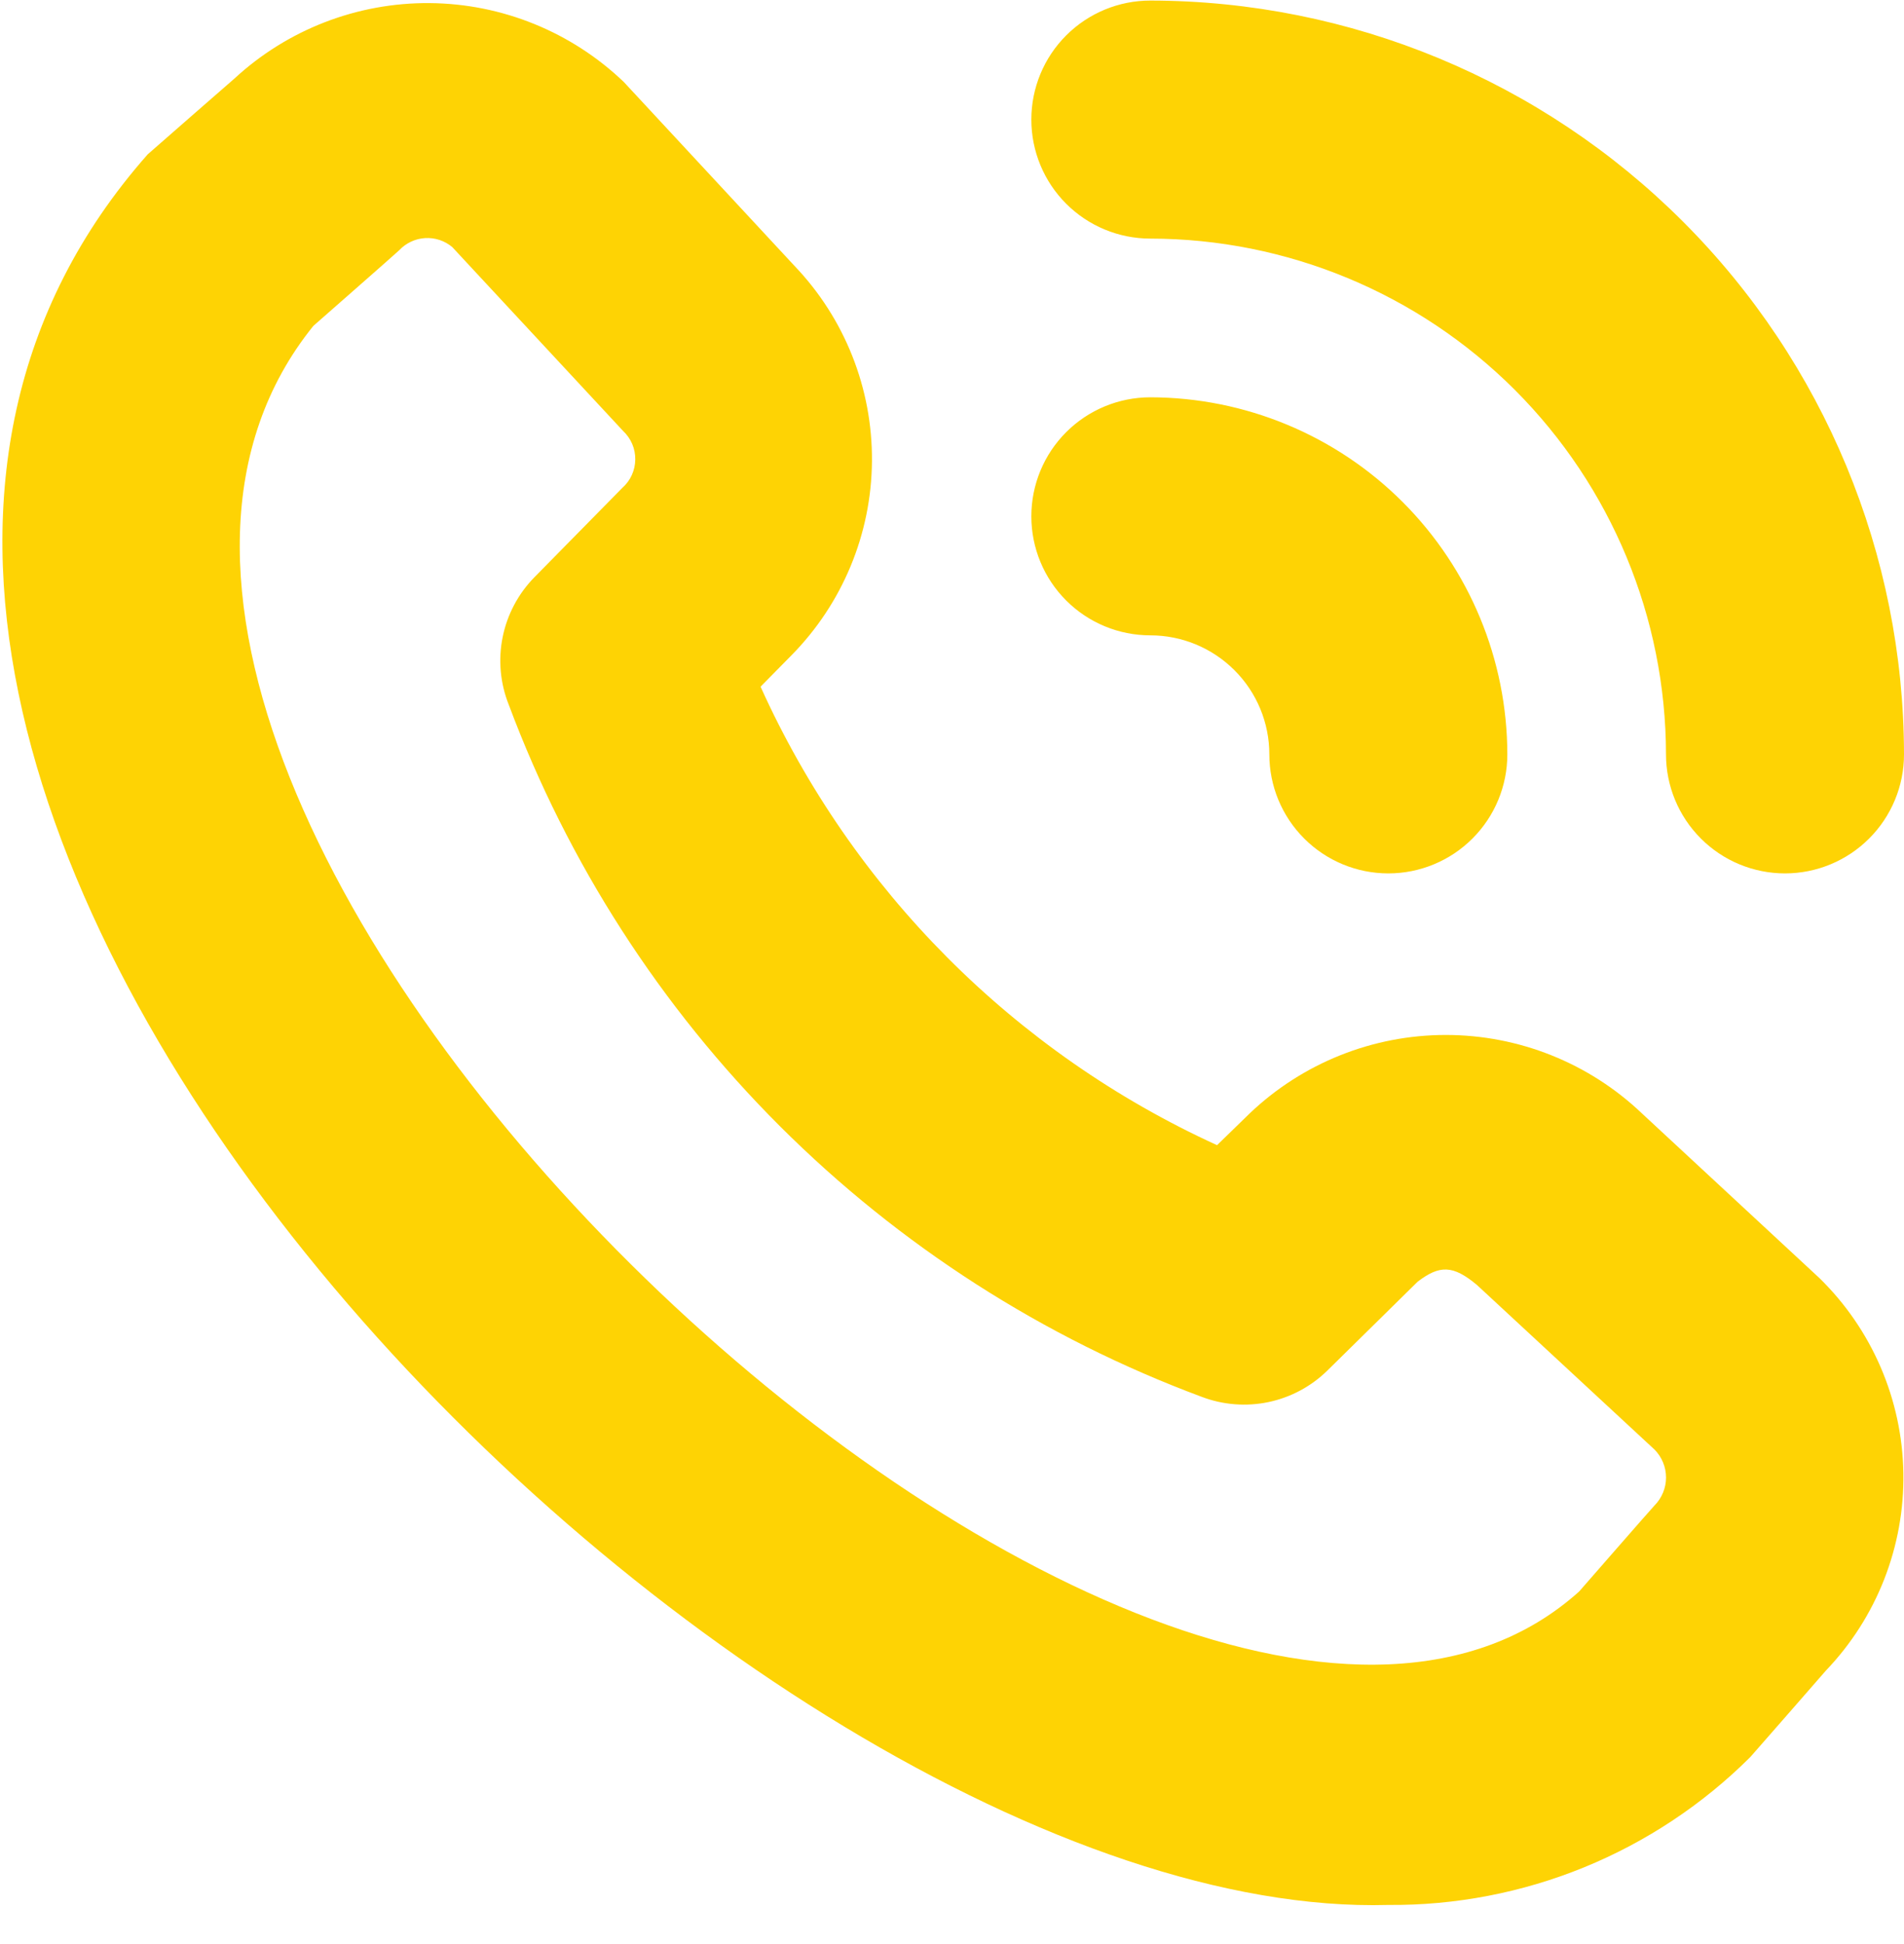 <svg width="48" height="49" viewBox="0 0 48 49" fill="none" xmlns="http://www.w3.org/2000/svg">
<path d="M35 48.014C18.702 48.472 -10.15 19.588 3.724 3.89C3.774 3.842 5.908 1.982 5.908 1.982C7.247 0.744 9.008 0.063 10.832 0.078C12.656 0.093 14.405 0.804 15.724 2.064L20.028 6.7C21.296 8.025 21.997 9.792 21.982 11.626C21.968 13.46 21.238 15.215 19.95 16.52L19.174 17.308C21.485 22.426 25.574 26.532 30.682 28.864L31.504 28.064C32.837 26.794 34.608 26.086 36.449 26.086C38.29 26.086 40.061 26.794 41.394 28.064L45.868 32.214C47.193 33.508 47.954 35.274 47.984 37.126C48.015 38.978 47.313 40.768 46.032 42.106C46.032 42.106 44.172 44.238 44.124 44.288C42.925 45.482 41.502 46.426 39.935 47.066C38.369 47.705 36.691 48.028 35 48.014ZM7.9 8.214C-1.818 20.25 29.288 49.56 39.81 40.114C39.81 40.114 41.658 37.996 41.708 37.948C41.895 37.76 42.001 37.506 42.001 37.241C42.001 36.976 41.895 36.721 41.708 36.534L37.232 32.386C36.632 31.886 36.294 31.88 35.738 32.306L33.466 34.542C33.056 34.945 32.539 35.222 31.976 35.34C31.413 35.457 30.829 35.411 30.292 35.206C26.301 33.721 22.676 31.395 19.663 28.387C16.65 25.378 14.319 21.756 12.828 17.768C12.611 17.227 12.556 16.634 12.671 16.062C12.786 15.49 13.065 14.964 13.474 14.548L15.69 12.296C15.791 12.206 15.872 12.097 15.928 11.974C15.984 11.851 16.014 11.718 16.015 11.583C16.017 11.448 15.991 11.314 15.938 11.19C15.885 11.066 15.806 10.954 15.708 10.862L11.4 6.226C11.209 6.067 10.965 5.986 10.717 6.001C10.469 6.016 10.236 6.125 10.066 6.306C10.018 6.356 7.9 8.214 7.9 8.214ZM48 19.014C47.994 13.977 45.99 9.147 42.428 5.585C38.866 2.023 34.037 0.02 29 0.014C28.204 0.014 27.441 0.33 26.878 0.893C26.316 1.455 26 2.218 26 3.014C26 3.81 26.316 4.573 26.878 5.135C27.441 5.698 28.204 6.014 29 6.014C32.446 6.018 35.75 7.389 38.188 9.826C40.624 12.263 41.995 15.567 42 19.014C42 19.81 42.316 20.573 42.879 21.135C43.441 21.698 44.204 22.014 45 22.014C45.795 22.014 46.559 21.698 47.121 21.135C47.684 20.573 48 19.81 48 19.014ZM38 19.014C37.997 16.628 37.048 14.34 35.361 12.653C33.674 10.966 31.386 10.017 29 10.014C28.204 10.014 27.441 10.33 26.878 10.893C26.316 11.455 26 12.218 26 13.014C26 13.81 26.316 14.573 26.878 15.135C27.441 15.698 28.204 16.014 29 16.014C29.795 16.014 30.558 16.33 31.121 16.893C31.684 17.455 32 18.218 32 19.014C32 19.81 32.316 20.573 32.879 21.135C33.441 21.698 34.204 22.014 35 22.014C35.795 22.014 36.559 21.698 37.121 21.135C37.684 20.573 38 19.81 38 19.014Z" fill="#FED304"/>
</svg>
